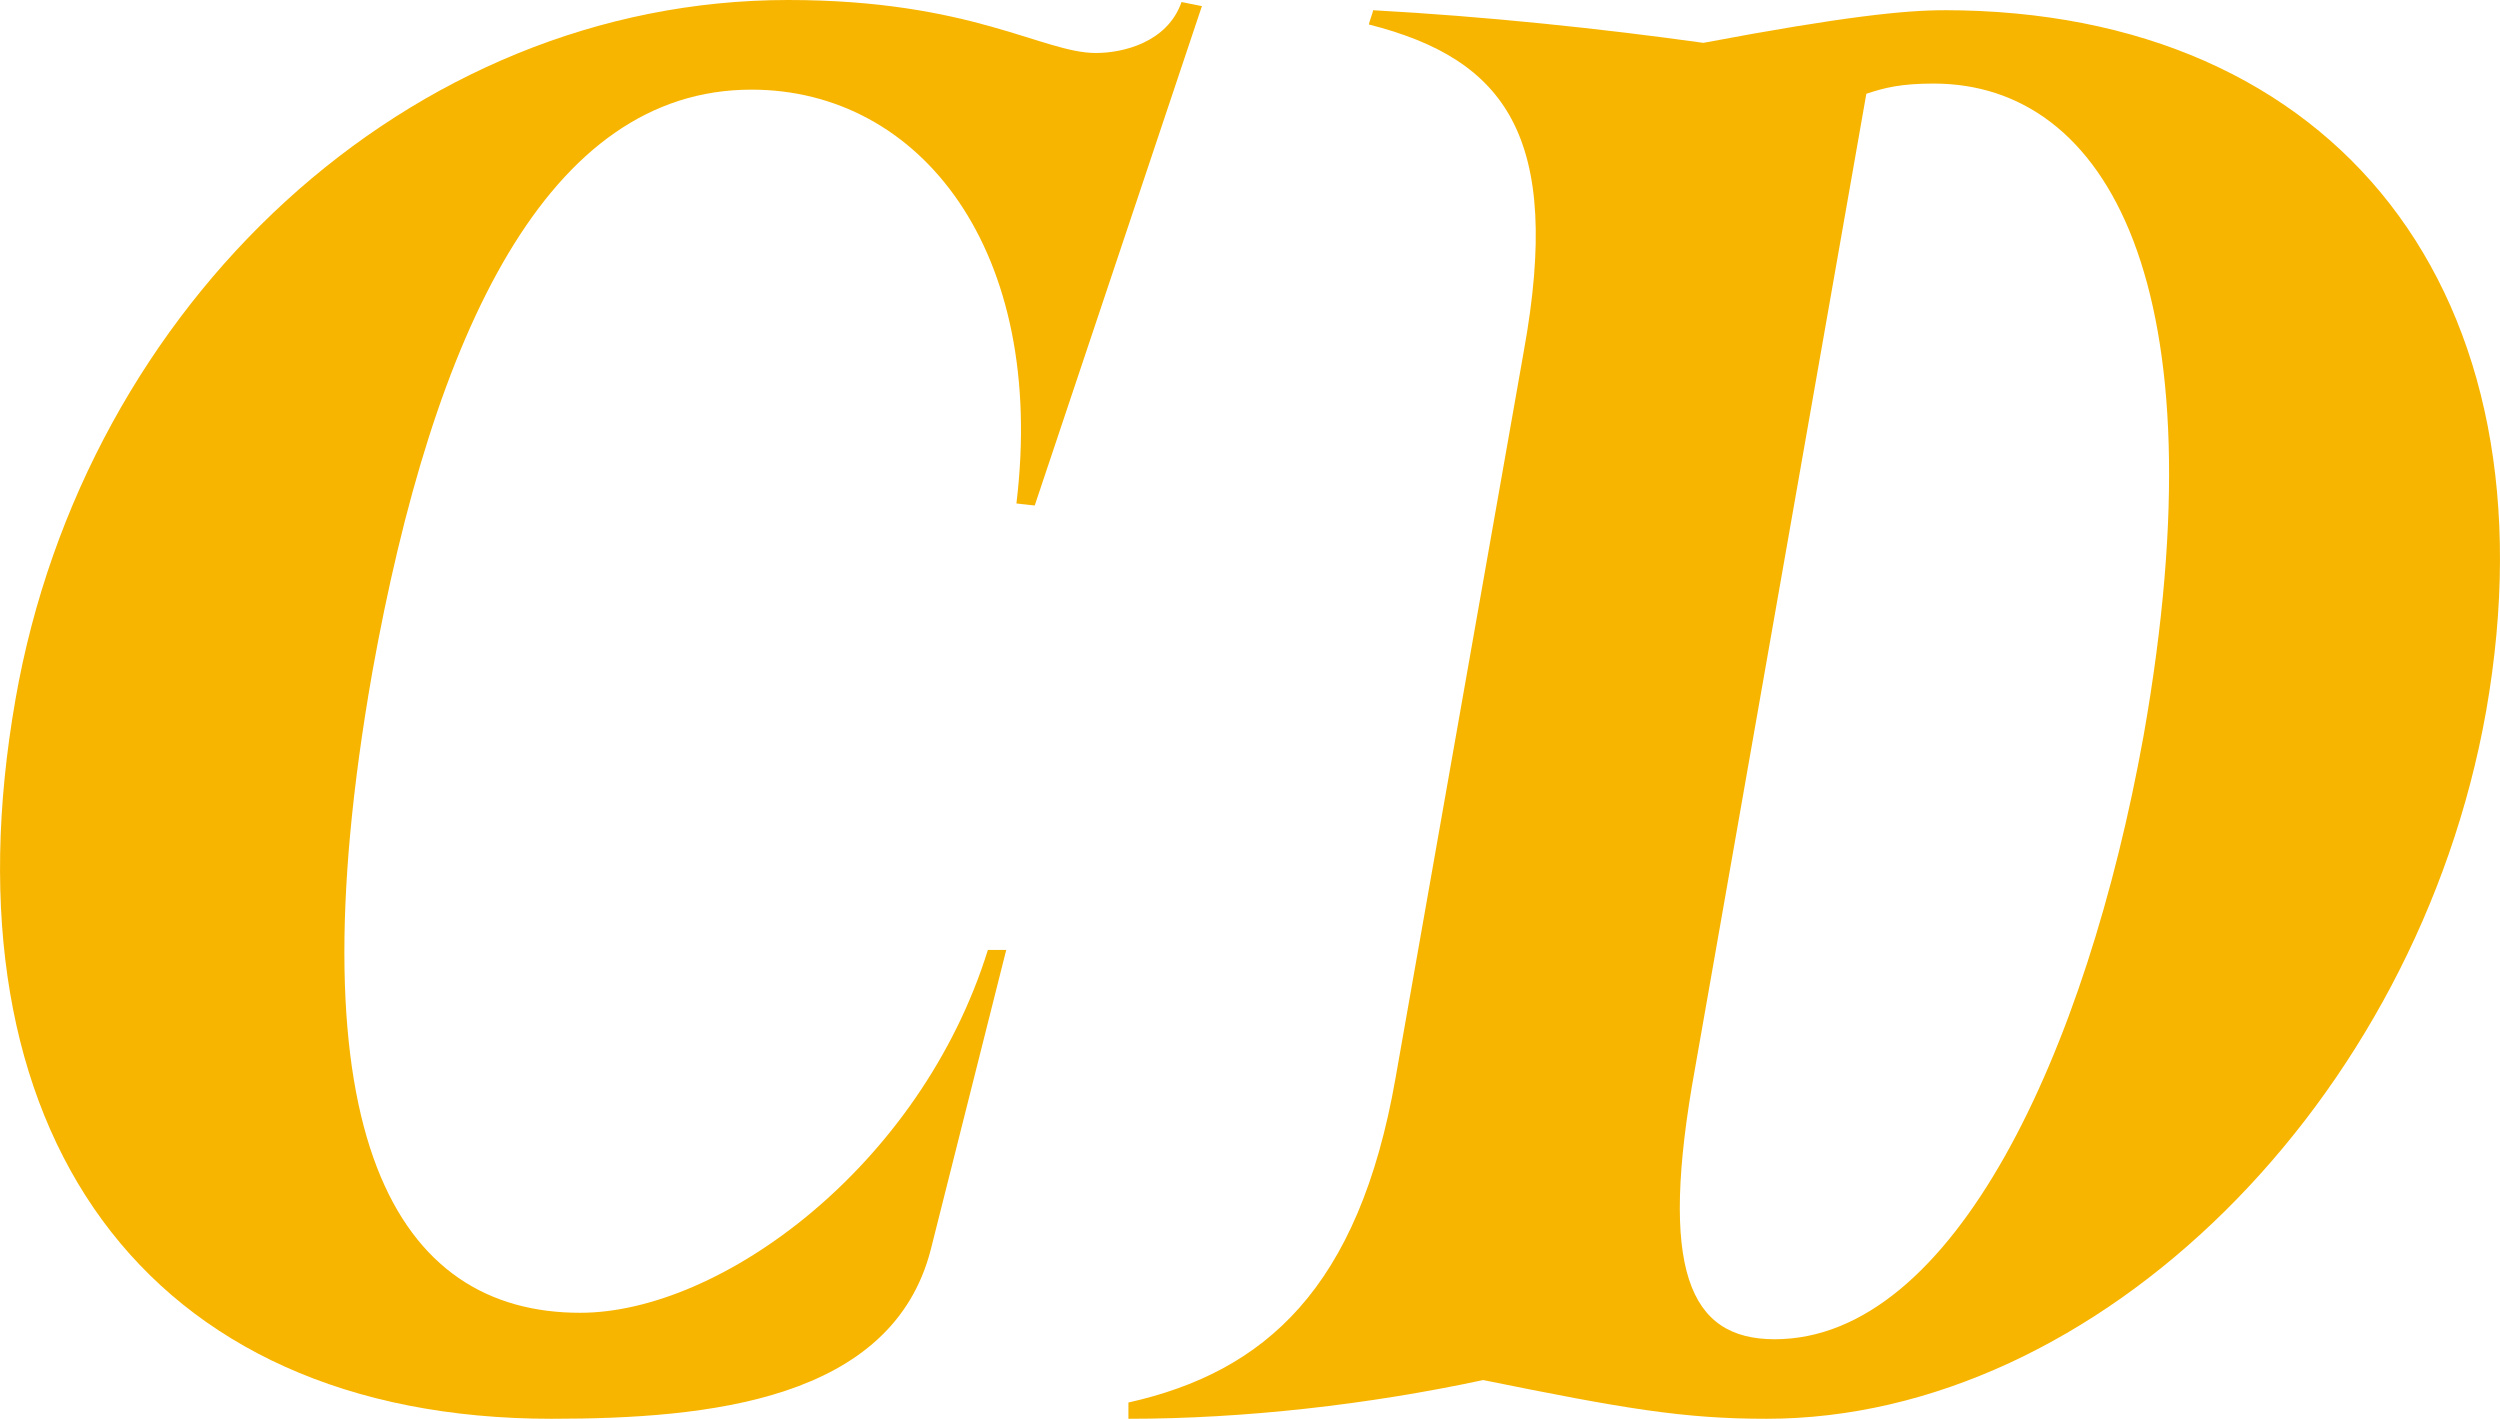 <?xml version="1.0" encoding="UTF-8"?>
<svg id="_レイヤー_1" data-name="レイヤー_1" xmlns="http://www.w3.org/2000/svg" width="21.633mm" height="12.277mm" version="1.1" viewBox="0 0 61.323 34.802">
  <!-- Generator: Adobe Illustrator 29.3.1, SVG Export Plug-In . SVG Version: 2.1.0 Build 151)  -->
  <defs>
    <style>
      .st0 {
        fill: #f8b500;
      }
    </style>
  </defs>
  <path class="st0" d="M9.13,16.501c-2,11.4.601,15.701,5.101,15.701,3.45,0,8.351-3.601,10.001-8.9h.45l-1.851,7.35c-.95,3.7-5.45,4.15-9.301,4.15C3.53,34.802-1.471,27.701.38,17.151,2.08,7.451,10.03,0,19.331,0c4.5,0,6.25,1.3,7.55,1.3.65,0,1.751-.25,2.101-1.25l.5.1-4.101,12.25-.449-.05c.75-6.201-2.351-10.151-6.501-10.151-5,0-7.801,5.95-9.301,14.301Z"/>
  <path class="st0" d="M47.681.25c9.65,0,15.101,6.951,13.301,17.201-1.7,9.551-9.501,17.351-17.651,17.351-2.05,0-3.5-.25-6.951-.95-2.801.601-5.851.95-8.701.95v-.399c3.351-.75,5.65-2.801,6.551-7.951l3.15-17.851c.95-5.25-.45-7.15-3.801-8,0-.05.101-.3.101-.35,2.75.15,5.6.45,8.101.8,3.451-.65,4.951-.8,5.901-.8ZM45.78,2.3l-4.201,23.901c-.9,4.95-.15,6.65,1.951,6.65,4.4,0,7.65-7.05,9.05-14.8,1.95-11.051-.899-16.001-5.149-16.001-.801,0-1.2.1-1.65.25Z"/>
</svg>